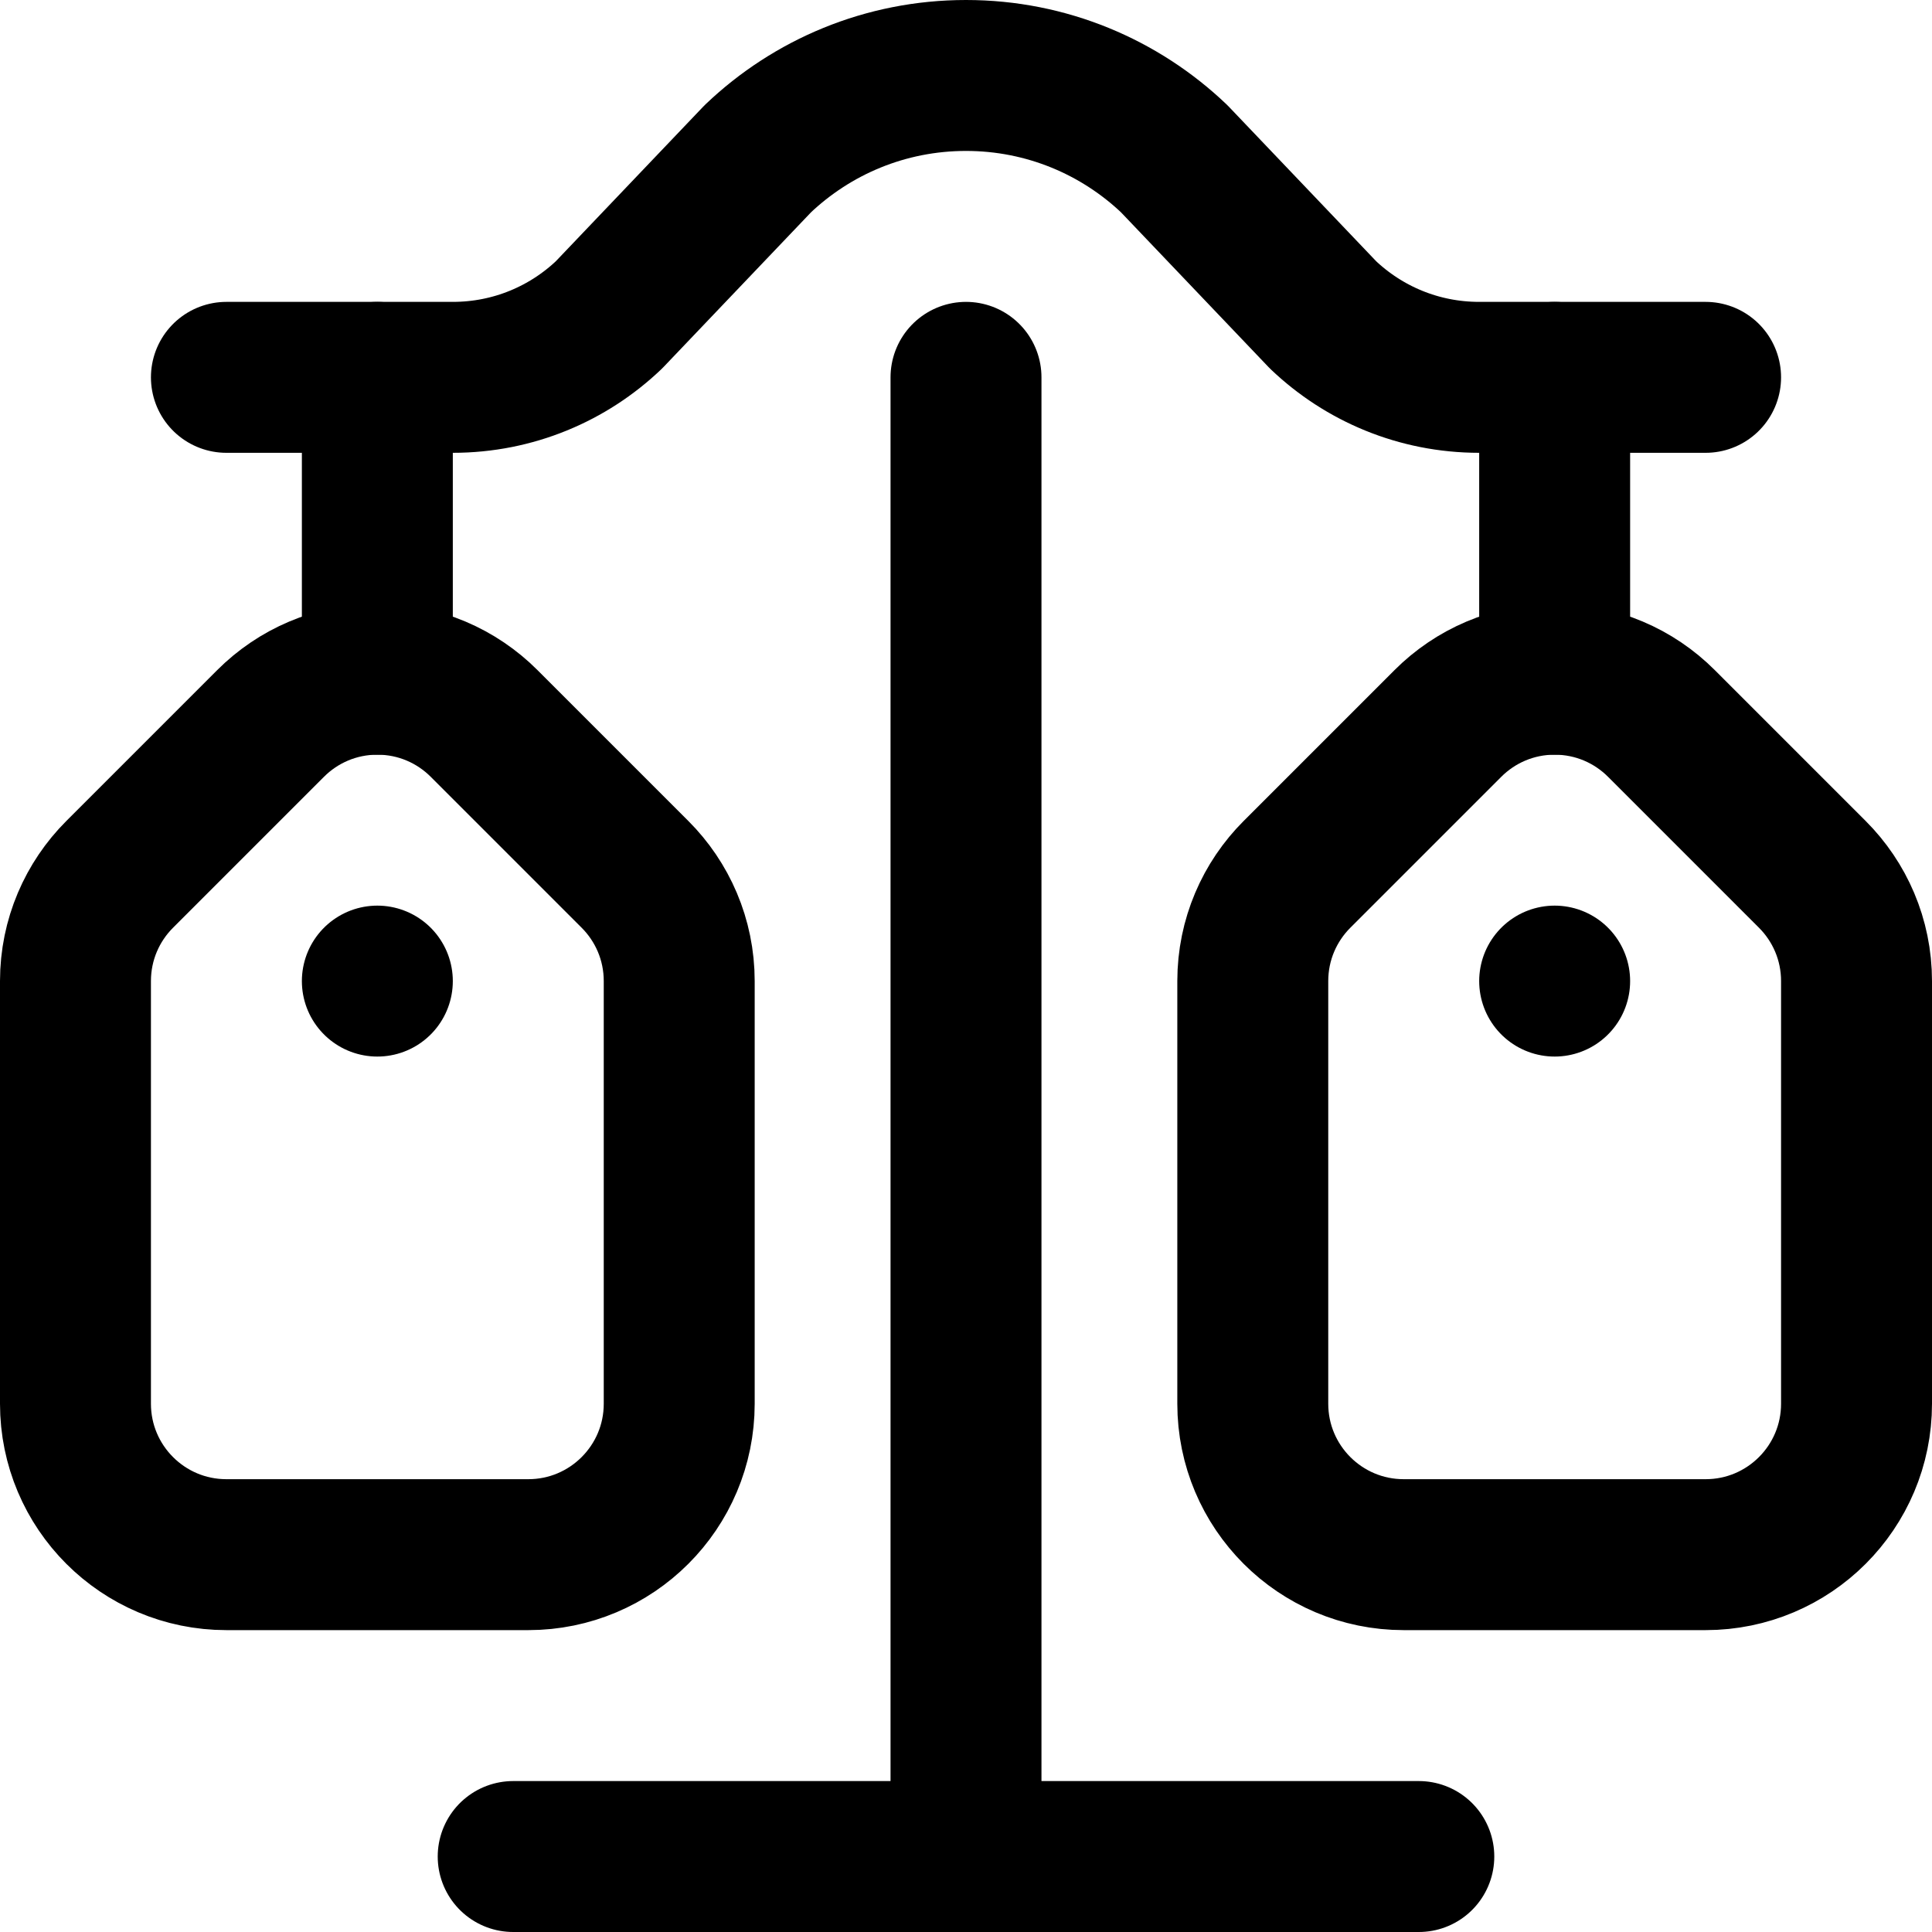 <?xml version="1.0" encoding="UTF-8"?>
<svg xmlns="http://www.w3.org/2000/svg" xmlns:xlink="http://www.w3.org/1999/xlink" version="1.1" id="Capa_1" x="0px" y="0px" viewBox="0 0 512 512" style="enable-background:new 0 0 512 512;" xml:space="preserve" width="512" height="512">
<g id="Price_Compare">
	<path style="fill:none;stroke:#000000;stroke-width:40;stroke-linecap:round;stroke-linejoin:round;stroke-miterlimit:10;" d="&#10;&#9;&#9;M20,260v112c0,22.091,17.909,40,40,40h80c0,0-22.091,0,0,0s40-17.909,40-40V260c0-11.046-4.477-21.046-11.716-28.284l-40-40&#10;&#9;&#9;C121.046,184.477,111.046,180,100,180c-11.046,0-21.046,4.477-28.284,11.716l-40,40C24.477,238.954,20,248.954,20,260&#10;&#9;&#9;C20,282.091,20,260,20,260z"/>
	<path style="fill:none;stroke:#000000;stroke-width:40;stroke-linecap:round;stroke-linejoin:round;stroke-miterlimit:10;" d="&#10;&#9;&#9;M332,260v112c0,22.091,17.909,40,40,40h80c0,0-22.091,0,0,0s40-17.909,40-40V260c0-11.046-4.477-21.046-11.716-28.284l-40-40&#10;&#9;&#9;C433.046,184.477,423.046,180,412,180c-11.046,0-21.046,4.477-28.284,11.716l-40,40C336.477,238.954,332,248.954,332,260&#10;&#9;&#9;C332,282.091,332,260,332,260z"/>
	
		<line style="fill:none;stroke:#000000;stroke-width:40;stroke-linecap:round;stroke-linejoin:round;stroke-miterlimit:10;" x1="100" y1="260" x2="100" y2="260"/>
	
		<line style="fill:none;stroke:#000000;stroke-width:40;stroke-linecap:round;stroke-linejoin:round;stroke-miterlimit:10;" x1="412" y1="260" x2="412" y2="260"/>
	
		<line style="fill:none;stroke:#000000;stroke-width:40;stroke-linecap:round;stroke-linejoin:round;stroke-miterlimit:10;" x1="100" y1="180" x2="100" y2="100"/>
	
		<line style="fill:none;stroke:#000000;stroke-width:40;stroke-linecap:round;stroke-linejoin:round;stroke-miterlimit:10;" x1="412" y1="100" x2="412" y2="180"/>
	
		<line style="fill:none;stroke:#000000;stroke-width:40;stroke-linecap:round;stroke-linejoin:round;stroke-miterlimit:10;" x1="256" y1="100" x2="256" y2="492"/>
	
		<line style="fill:none;stroke:#000000;stroke-width:40;stroke-linecap:round;stroke-linejoin:round;stroke-miterlimit:10;" x1="136" y1="492" x2="376" y2="492"/>
	<path style="fill:none;stroke:#000000;stroke-width:40;stroke-linecap:round;stroke-linejoin:round;stroke-miterlimit:10;" d="&#10;&#9;&#9;M60,100h60c16.039,0,30.608-6.293,41.373-16.545l39.463-41.394C215.189,28.391,234.615,20,256,20s40.811,8.391,55.164,22.061&#10;&#9;&#9;l39.463,41.394C361.392,93.707,375.961,100,392,100h60"/>
</g>















</svg>
